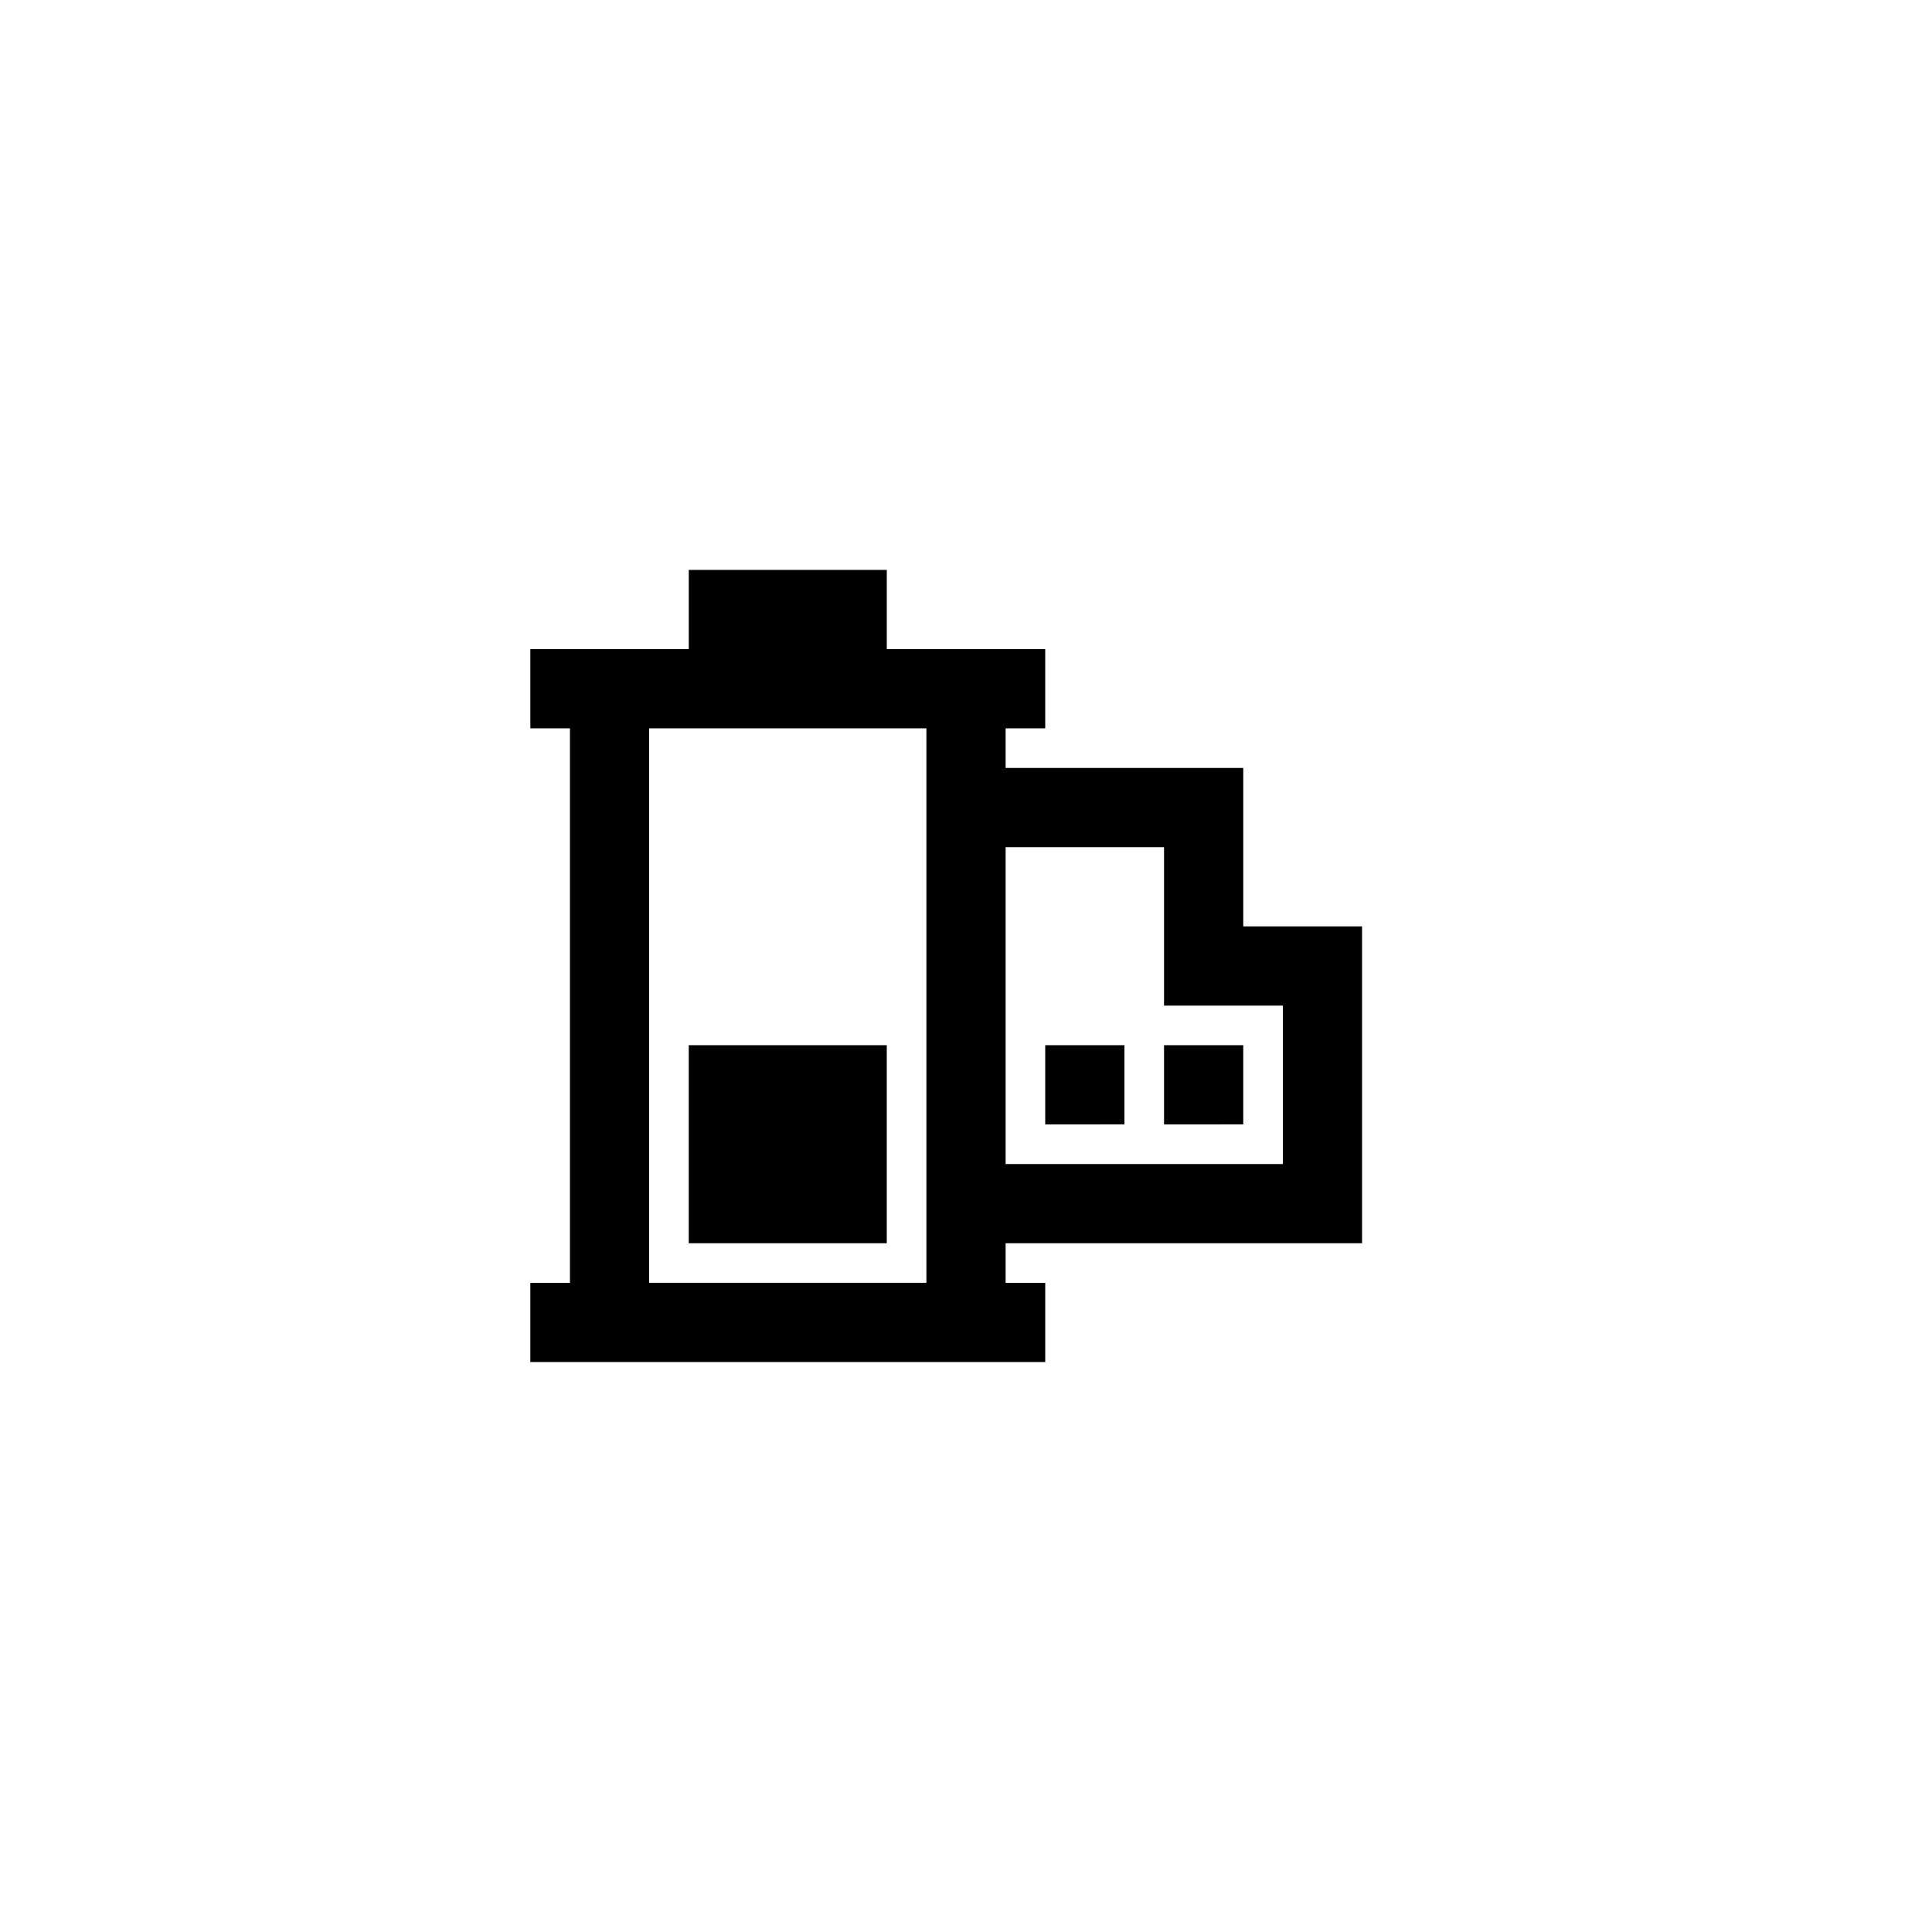 <?xml version="1.0" encoding="UTF-8"?>
<!-- Uploaded to: ICON Repo, www.svgrepo.com, Generator: ICON Repo Mixer Tools -->
<svg fill="#000000" width="800px" height="800px" version="1.1" viewBox="144 144 512 512" xmlns="http://www.w3.org/2000/svg">
 <path d="m504.96 473.47v-83.969h-31.484v-41.984h-62.977v-10.496h10.496v-20.992h-41.984v-20.992h-52.48v20.992h-41.984v20.992h10.496v146.94h-10.496v20.992h136.45v-20.992h-10.496v-10.492zm-52.477-104.96v41.984h31.488v41.984h-73.473v-83.969zm-62.977 115.45h-73.473v-146.94h73.473zm52.48-41.984-20.992 0.004v-20.992h20.992zm31.488 0-20.992 0.004v-20.992h20.992zm-146.95-20.988h52.48v52.48h-52.48z"/>
</svg>